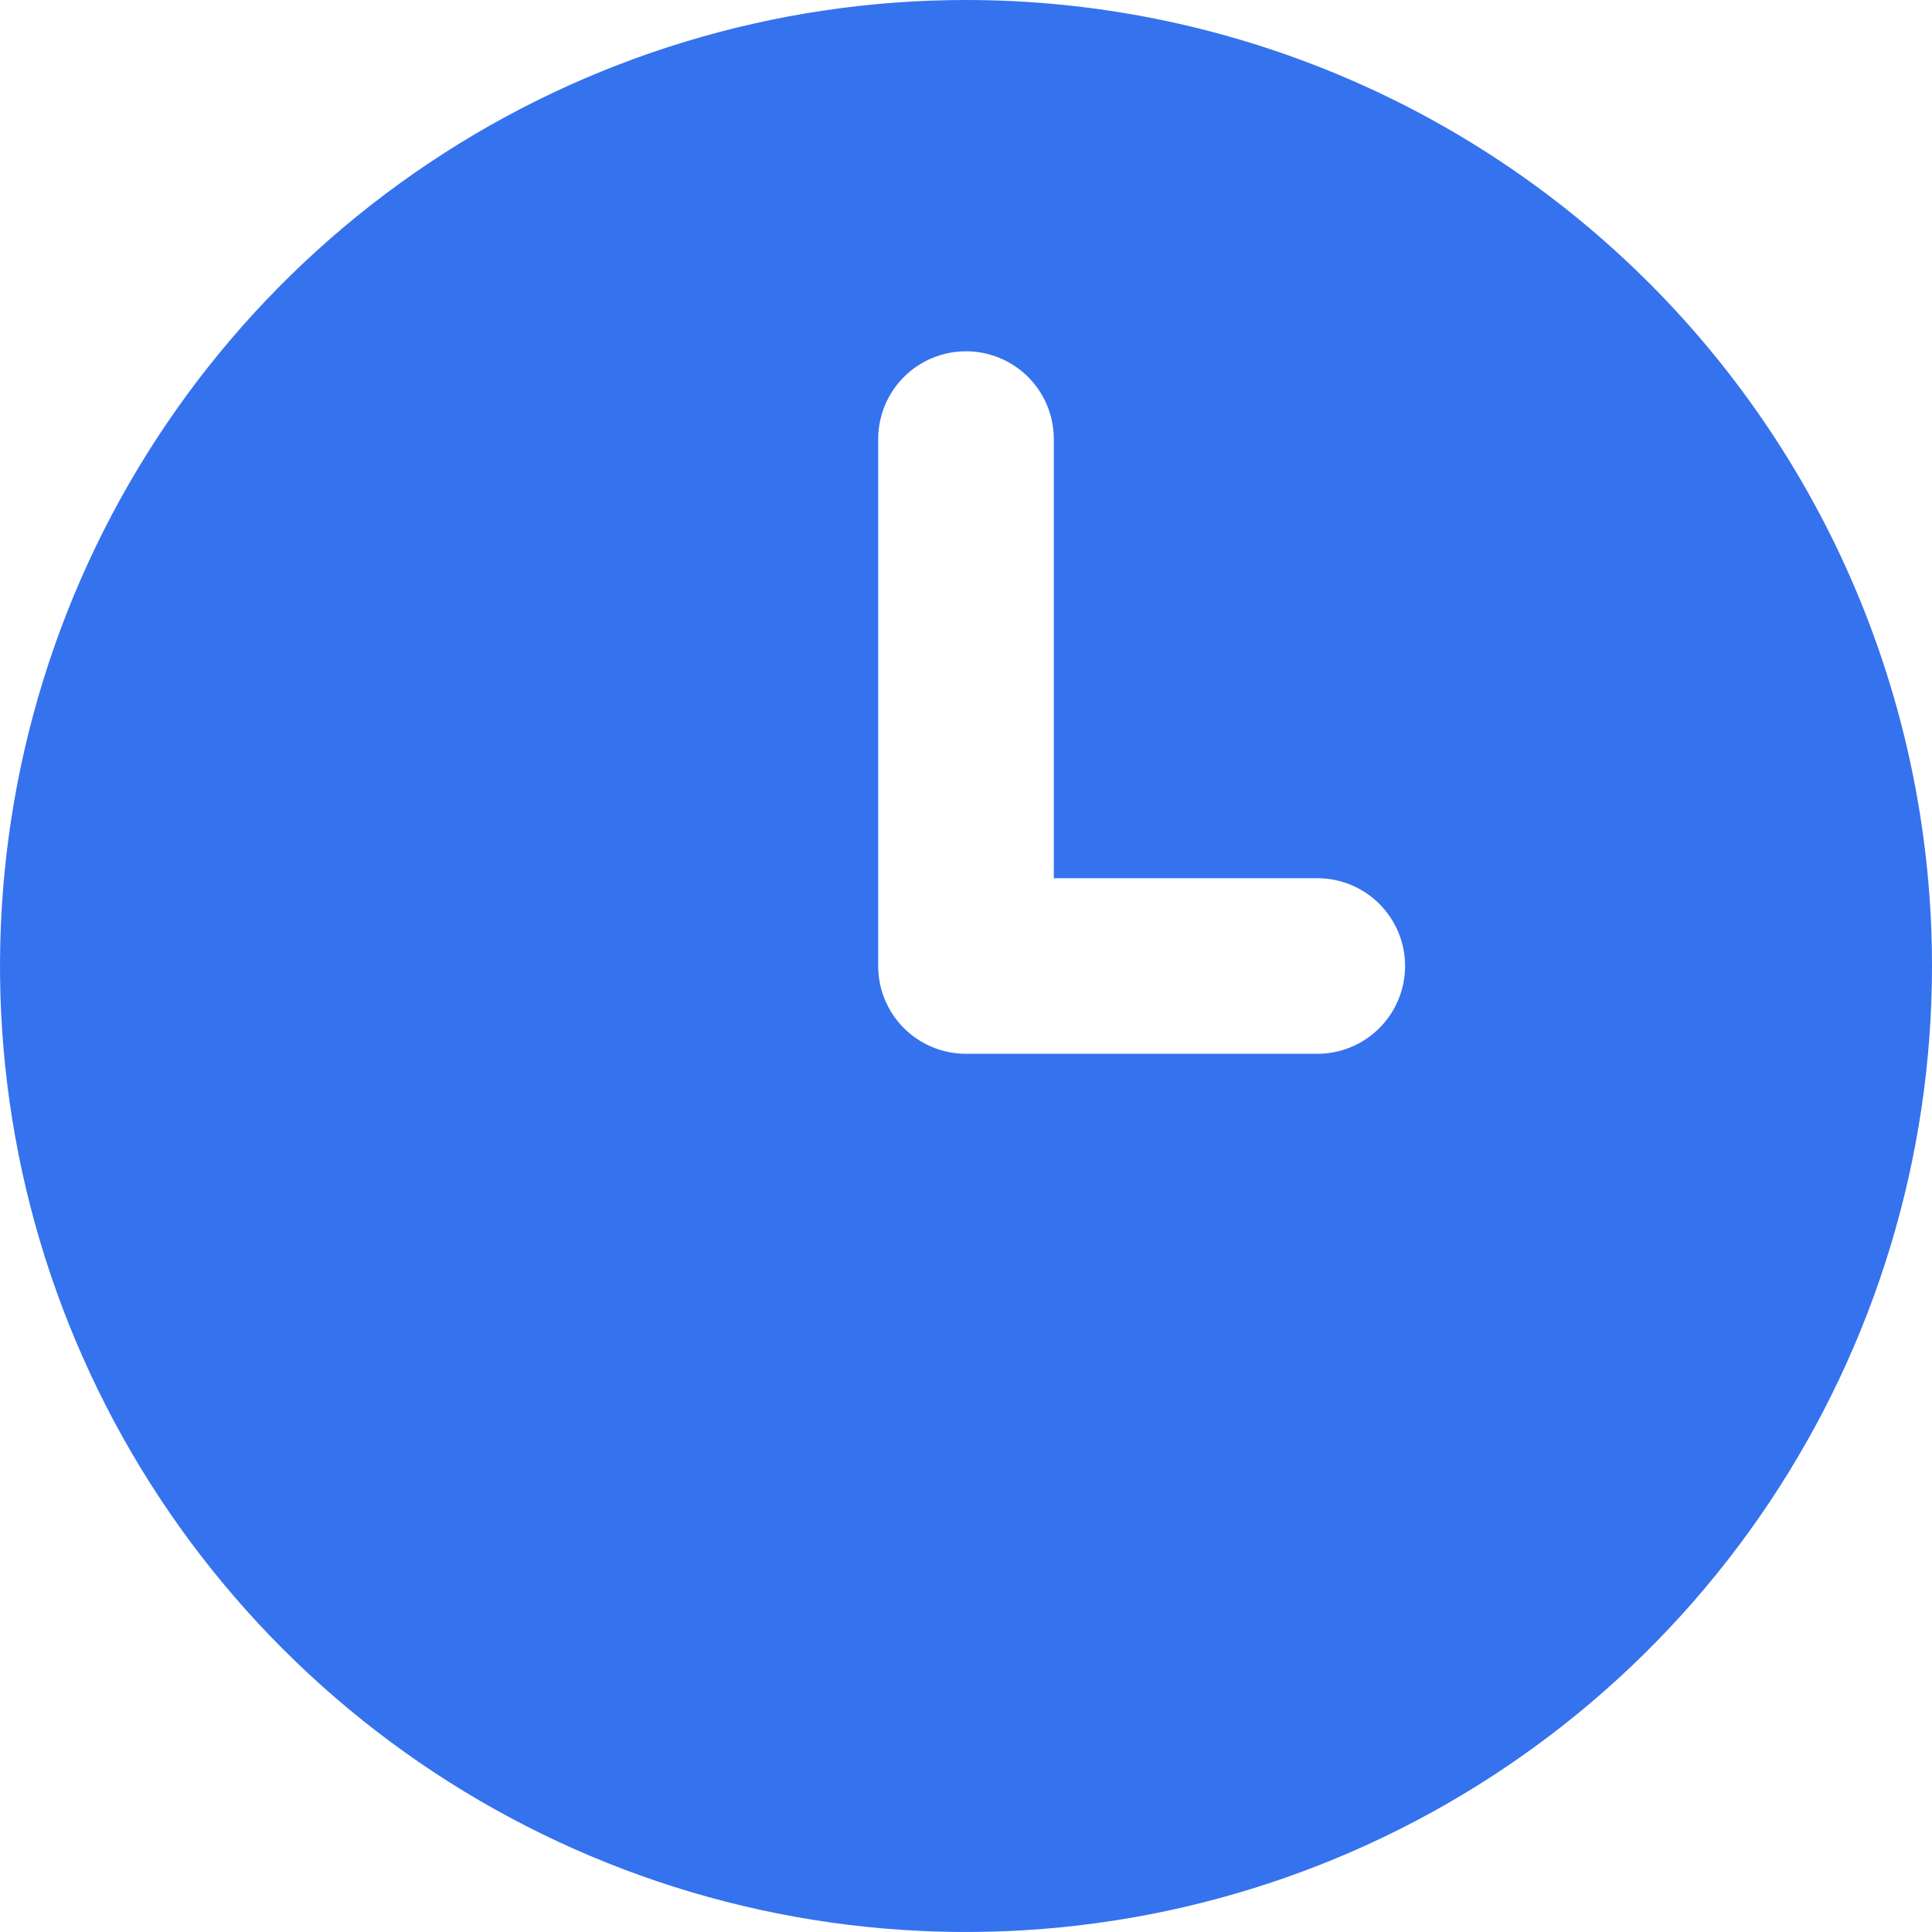 <?xml version="1.0" encoding="UTF-8"?> <svg xmlns="http://www.w3.org/2000/svg" width="40" height="40" viewBox="0 0 40 40" fill="none"> <g clip-path="url(#clip0_9440_20884)"> <path d="M20 0C16.044 0 12.178 1.173 8.889 3.371C5.6 5.568 3.036 8.692 1.522 12.346C0.009 16.001 -0.387 20.022 0.384 23.902C1.156 27.781 3.061 31.345 5.858 34.142C8.655 36.939 12.219 38.844 16.098 39.616C19.978 40.387 23.999 39.991 27.654 38.478C31.308 36.964 34.432 34.4 36.629 31.111C38.827 27.822 40 23.956 40 20C40 14.696 37.893 9.609 34.142 5.858C30.391 2.107 25.304 0 20 0ZM27.273 21.818H20C19.518 21.818 19.055 21.627 18.714 21.286C18.373 20.945 18.182 20.482 18.182 20V9.091C18.182 8.609 18.373 8.146 18.714 7.805C19.055 7.464 19.518 7.273 20 7.273C20.482 7.273 20.945 7.464 21.286 7.805C21.627 8.146 21.818 8.609 21.818 9.091V18.182H27.273C27.755 18.182 28.217 18.373 28.558 18.714C28.899 19.055 29.091 19.518 29.091 20C29.091 20.482 28.899 20.945 28.558 21.286C28.217 21.627 27.755 21.818 27.273 21.818Z" fill="#3572ED"></path> </g> <defs> <clipPath id="clip0_9440_20884"> <rect width="40" height="40" fill="white"></rect> </clipPath> </defs> </svg> 